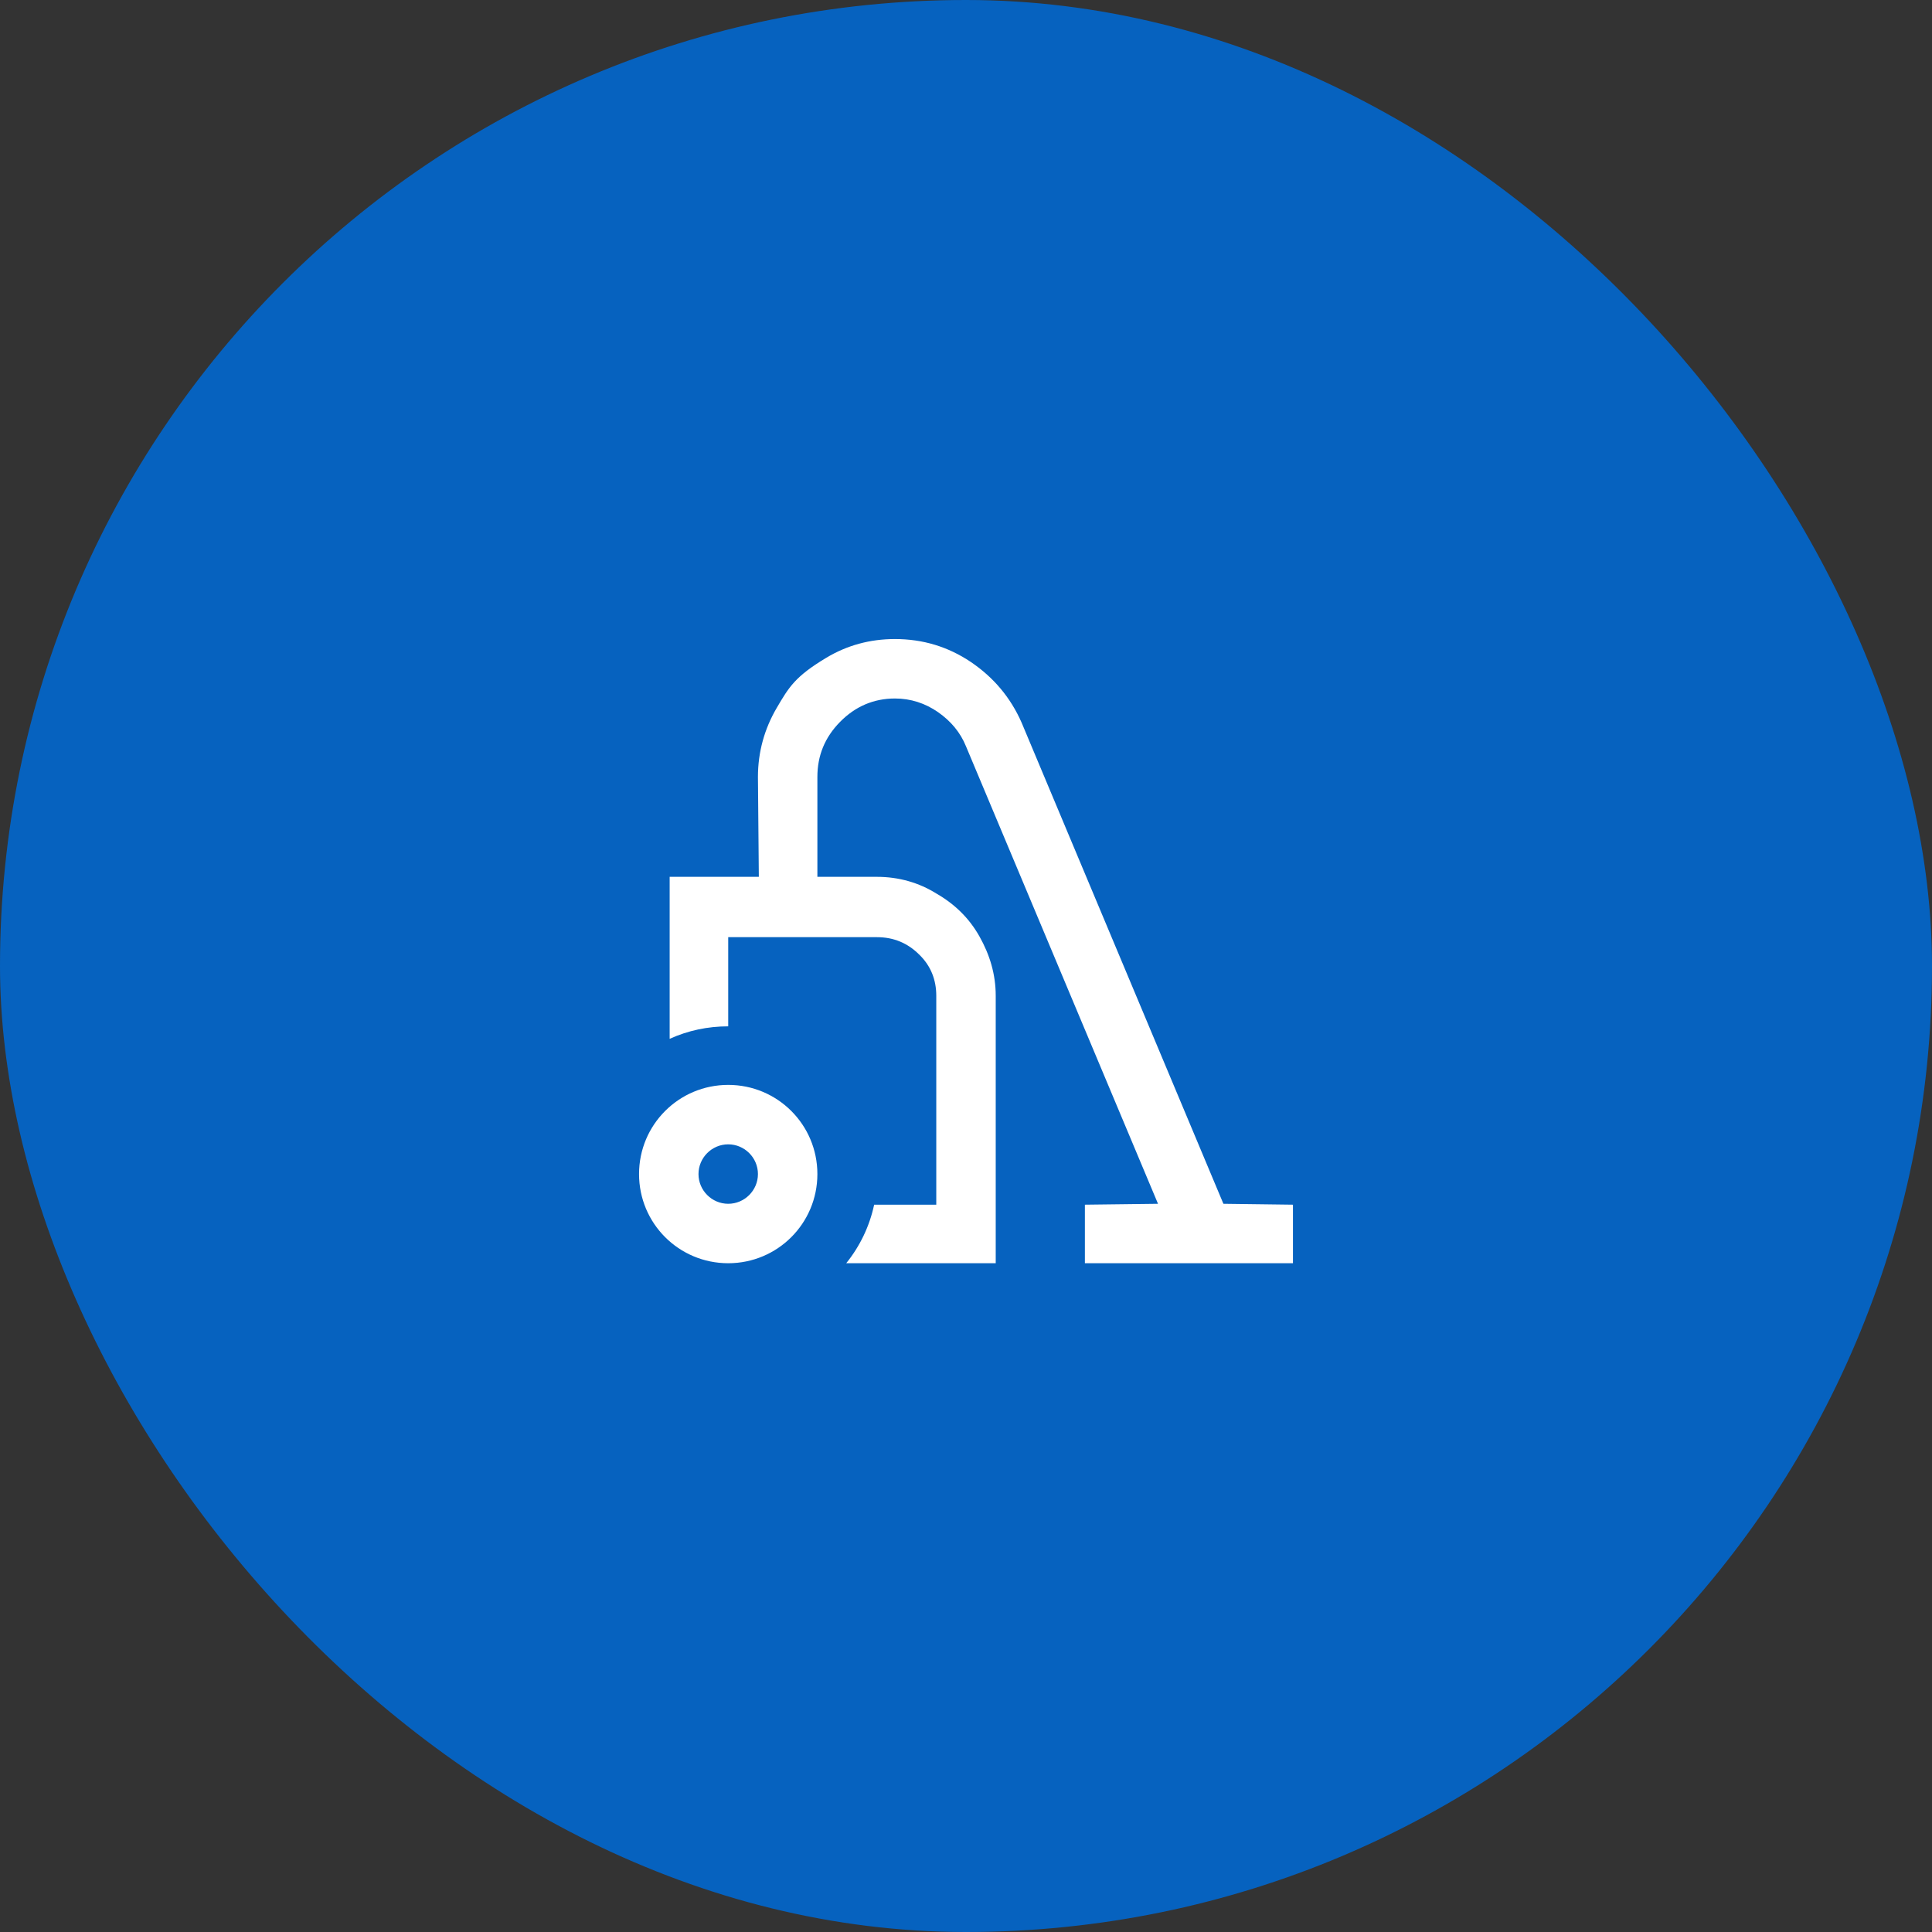 <svg xmlns="http://www.w3.org/2000/svg" width="65" height="65" viewBox="0 0 65 65" fill="none"><rect x="0" y="0" width="65" height="65" fill="#333333" stroke="none"/><rect width="65" height="65" rx="32.5" fill="#0662BF"></rect><path d="M41.16 40.5L34.37 24.31C34 23.47 33.43 22.79 32.66 22.27C31.9 21.76 31.05 21.5 30.11 21.5C29.27 21.5 28.5 21.71 27.8 22.13C26.75 22.76 26.54 23.12 26.13 23.82C25.72 24.52 25.5 25.3 25.5 26.14L25.53 29.5H22.53V34.95C23.15 34.67 23.81 34.53 24.5 34.53V31.53H29.5C30.07 31.53 30.54 31.73 30.93 32.12C31.32 32.5 31.5 32.97 31.5 33.5V40.53H29.41C29.256 41.251 28.934 41.926 28.47 42.5H33.5V33.5C33.5 32.78 33.3 32.12 32.95 31.5C32.6 30.88 32.11 30.41 31.5 30.06C30.92 29.7 30.25 29.5 29.5 29.5H27.5V26.14C27.5 25.42 27.75 24.81 28.26 24.29C28.77 23.77 29.39 23.5 30.11 23.5C30.64 23.5 31.13 23.66 31.56 23.96C31.99 24.26 32.31 24.64 32.5 25.11L38.96 40.5L36.5 40.53V42.5H43.5V40.53L41.16 40.5ZM24.5 38.5C25.05 38.5 25.5 38.95 25.5 39.5C25.5 40.05 25.05 40.5 24.5 40.5C23.95 40.5 23.5 40.05 23.5 39.5C23.5 38.95 23.95 38.5 24.5 38.5ZM24.5 36.5C22.84 36.5 21.5 37.84 21.5 39.5C21.5 41.16 22.84 42.5 24.5 42.5C26.16 42.5 27.5 41.16 27.5 39.5C27.5 37.84 26.16 36.5 24.5 36.5Z" fill="white"></path></svg>